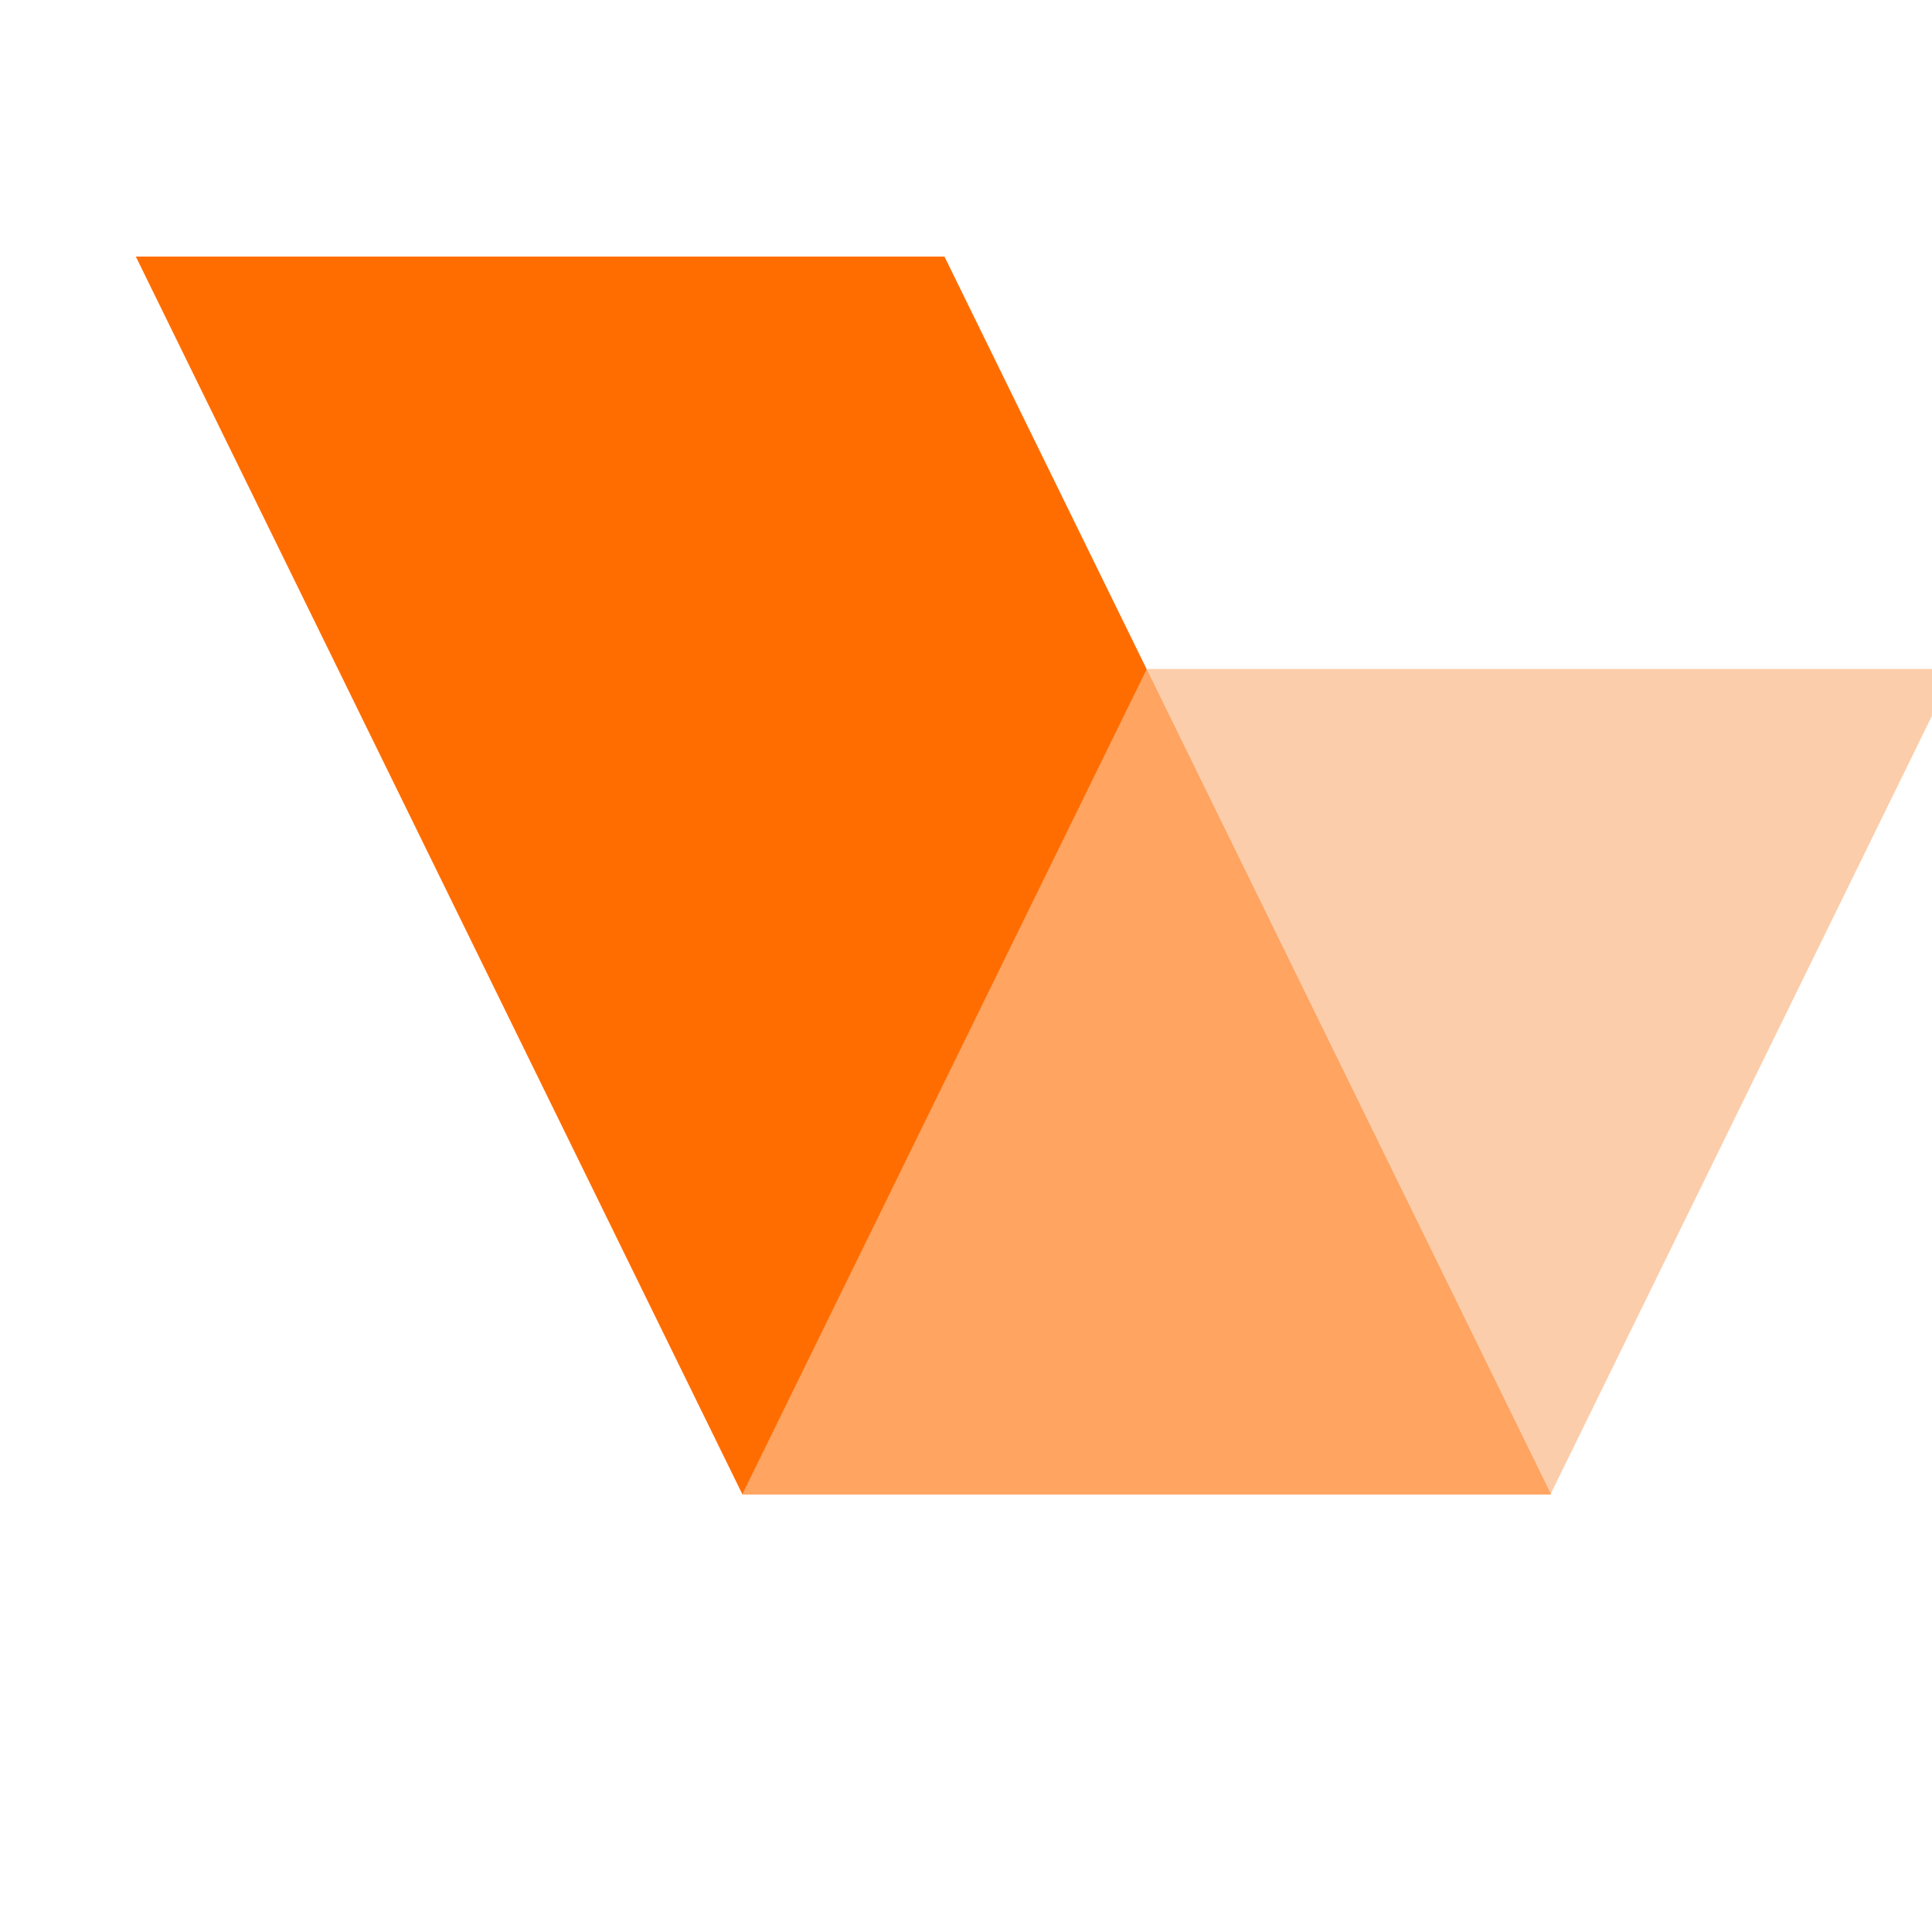 <svg xmlns="http://www.w3.org/2000/svg" width="64" height="64" viewBox="0 0 64 64">
  <!-- Scaled Vinteo logomark to fill favicon canvas -->
  <g transform="translate(4.5,8.5) scale(2.05)">
    <path d="M22.867 19.998H9.8L0 0H13.067L22.867 19.998Z" fill="#FF6D00"></path>
    <path d="M16.328 6.664H29.395L22.862 19.996L16.328 6.664Z" fill="#FCCDAA"></path>
    <path d="M22.867 20L9.8 20L16.334 6.668L22.867 20Z" fill="#FFA461"></path>
  </g>
</svg>

